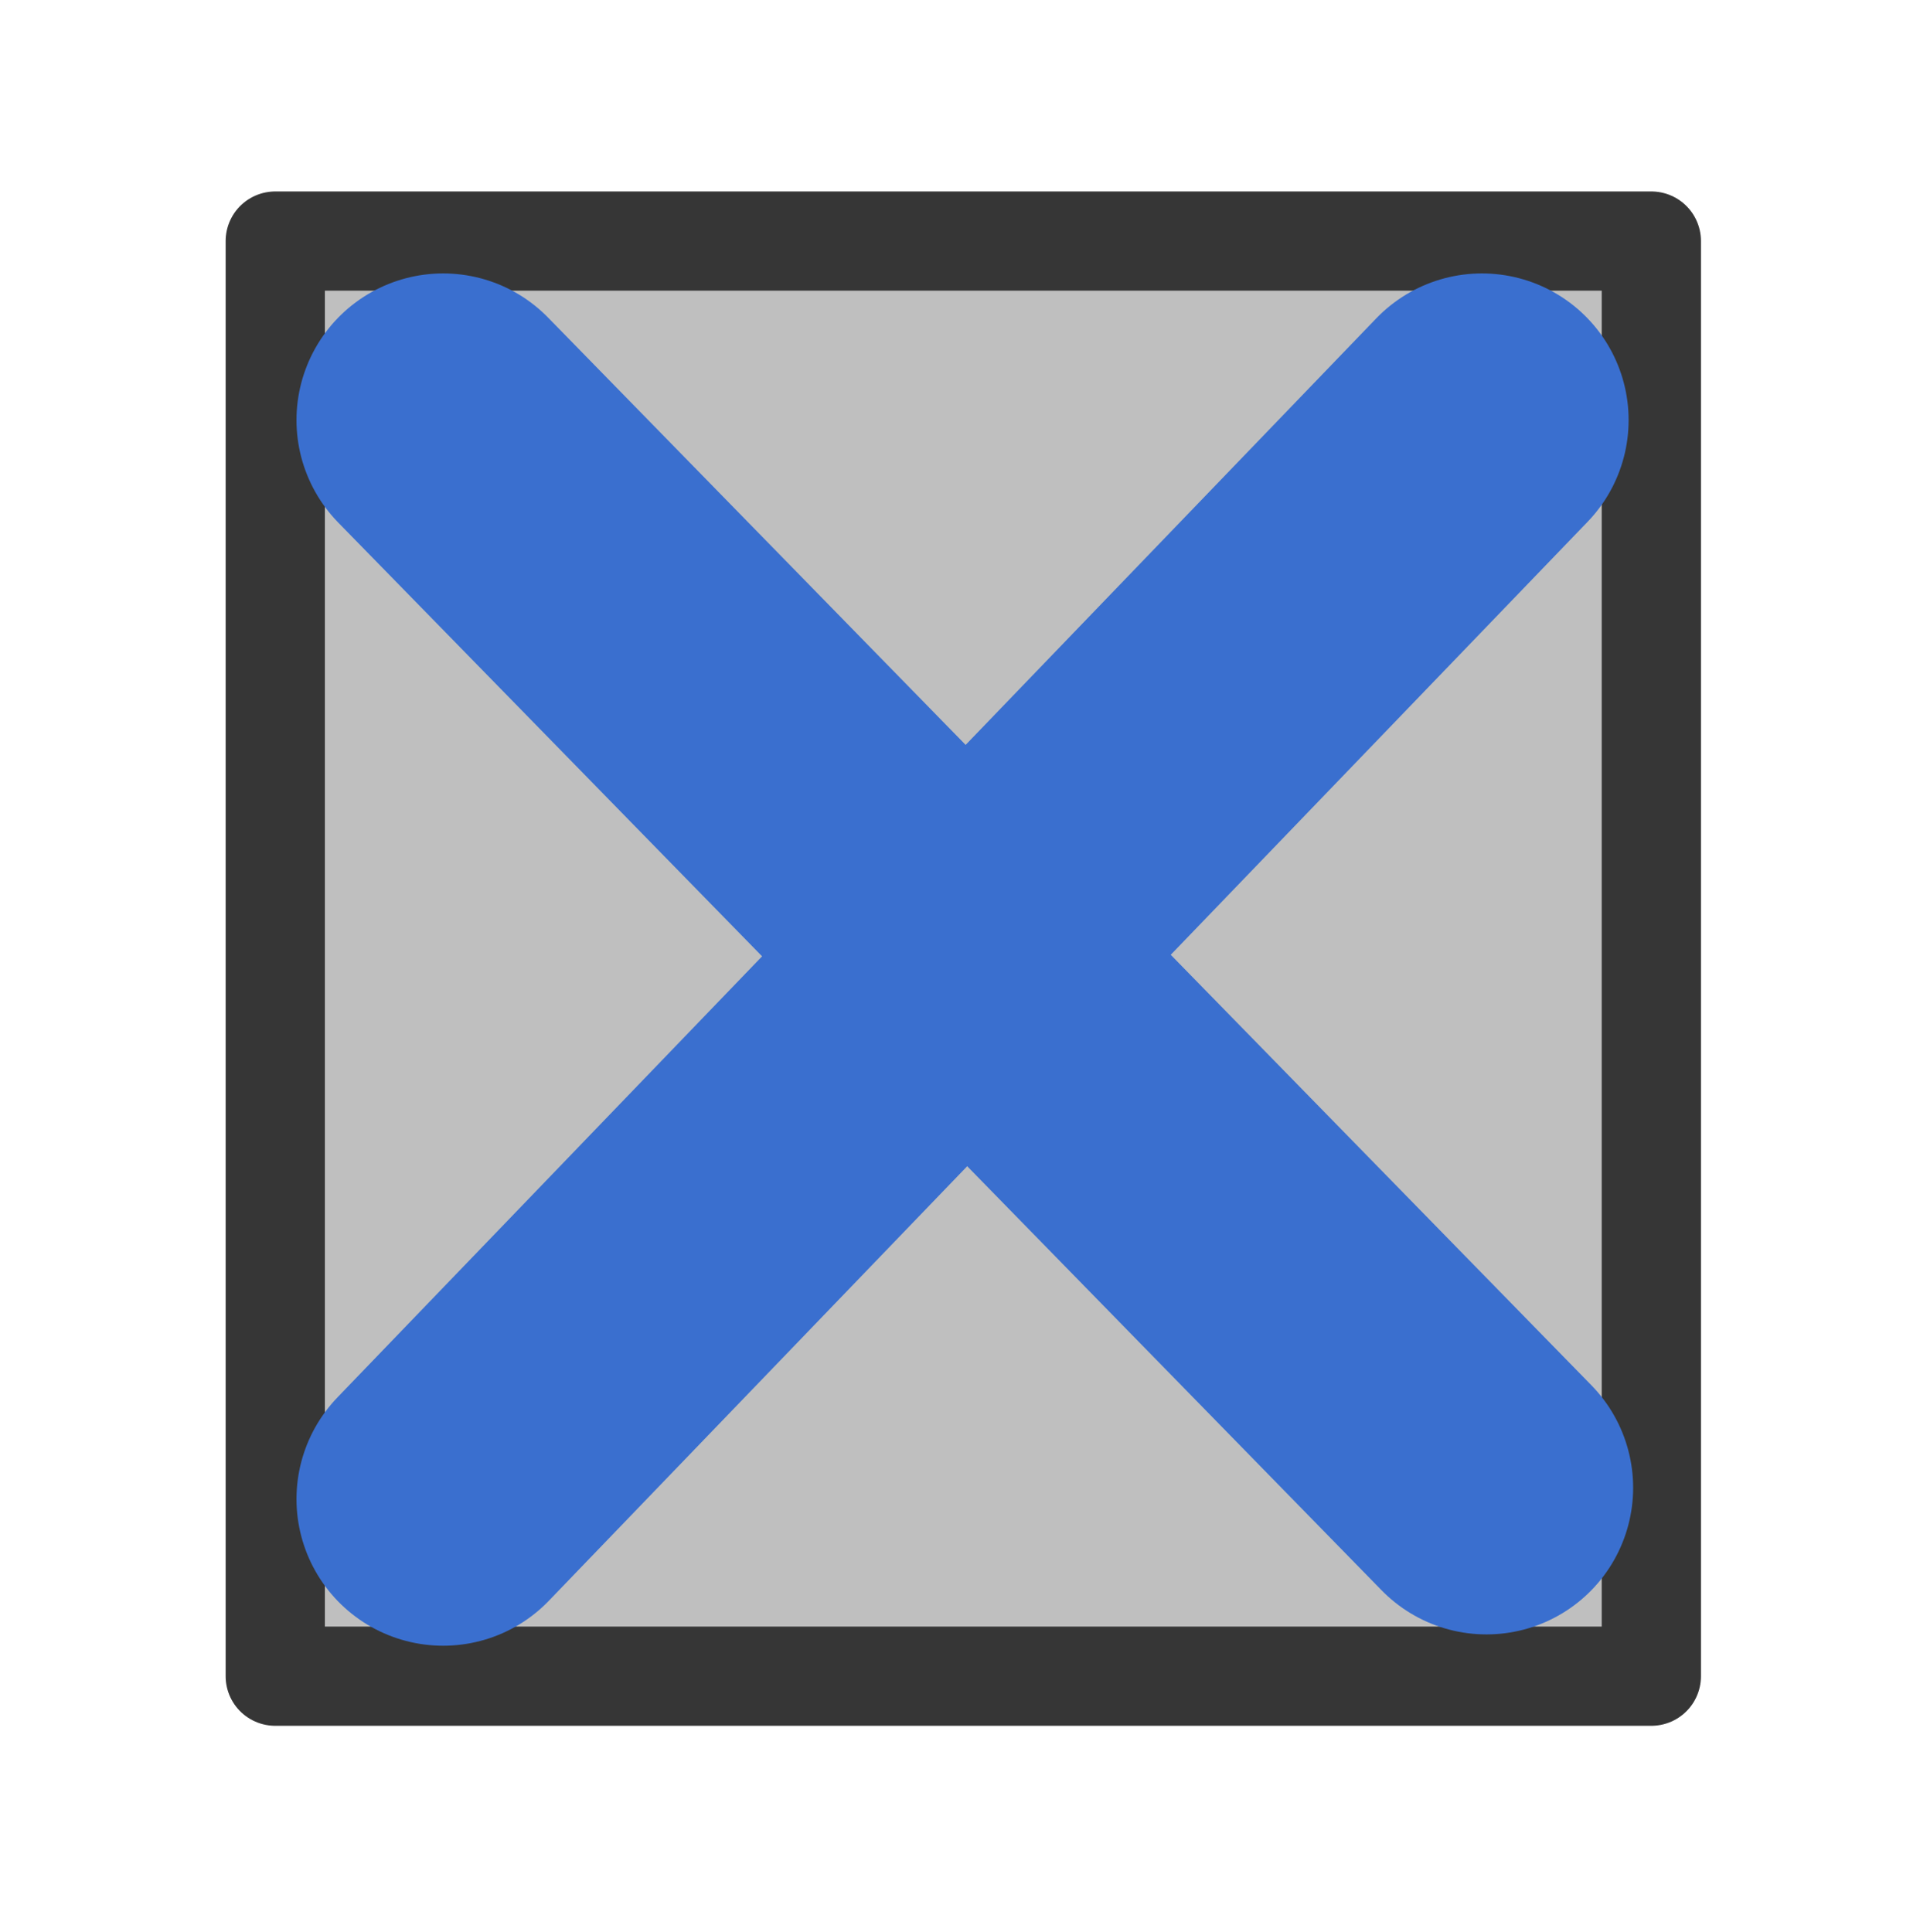 <?xml version="1.0" encoding="UTF-8" standalone="no"?>
<!-- Created with Inkscape (http://www.inkscape.org/) -->

<svg
   width="10.177mm"
   height="10.241mm"
   viewBox="0 0 10.177 10.241"
   version="1.1"
   id="svg3881"
   inkscape:version="1.1.2 (0a00cf5339, 2022-02-04)"
   sodipodi:docname="view-as-stitches.svg"
   xmlns:inkscape="http://www.inkscape.org/namespaces/inkscape"
   xmlns:sodipodi="http://sodipodi.sourceforge.net/DTD/sodipodi-0.dtd"
   xmlns="http://www.w3.org/2000/svg"
   xmlns:svg="http://www.w3.org/2000/svg">
  <sodipodi:namedview
     id="namedview3883"
     pagecolor="#ffffff"
     bordercolor="#cccccc"
     borderopacity="1"
     inkscape:pageshadow="0"
     inkscape:pageopacity="1"
     inkscape:pagecheckerboard="0"
     inkscape:document-units="mm"
     showgrid="false"
     inkscape:zoom="2.9930373"
     inkscape:cx="156.3629"
     inkscape:cy="98.896196"
     inkscape:window-width="1920"
     inkscape:window-height="1043"
     inkscape:window-x="0"
     inkscape:window-y="0"
     inkscape:window-maximized="1"
     inkscape:current-layer="layer1" />
  <defs
     id="defs3878" />
  <g
     inkscape:label="Layer 1"
     inkscape:groupmode="layer"
     id="layer1"
     transform="translate(-28.514,-69.715)">
    <rect
       style="fill:none;fill-opacity:1;stroke:none;stroke-width:0.304;stroke-linejoin:miter;stroke-miterlimit:4;stroke-dasharray:none;stroke-opacity:1"
       id="rect33464-9-5-5-5"
       width="10.177"
       height="10.241"
       x="28.514"
       y="69.715" />
    <rect
       style="fill:#bfbfbf;stroke:#363636;stroke-width:0.526;stroke-linecap:square;stroke-linejoin:round;paint-order:stroke fill markers"
       id="rect1207"
       width="7.294"
       height="7.608"
       x="29.973"
       y="70.993" />
    <path
       style="fill:none;stroke:#3a6fcf;stroke-width:1.555;stroke-linecap:round;stroke-linejoin:miter;stroke-miterlimit:4;stroke-dasharray:none;stroke-opacity:1"
       d="m 30.863,71.942 5.53,5.66 v 0 0"
       id="path1181"
       sodipodi:nodetypes="cccc" />
    <path
       style="fill:none;stroke:#3a6fcf;stroke-width:1.555;stroke-linecap:round;stroke-linejoin:miter;stroke-miterlimit:4;stroke-dasharray:none;stroke-opacity:1"
       d="m 36.369,71.942 -5.506,5.72"
       id="path1183" />
  </g>
</svg>
